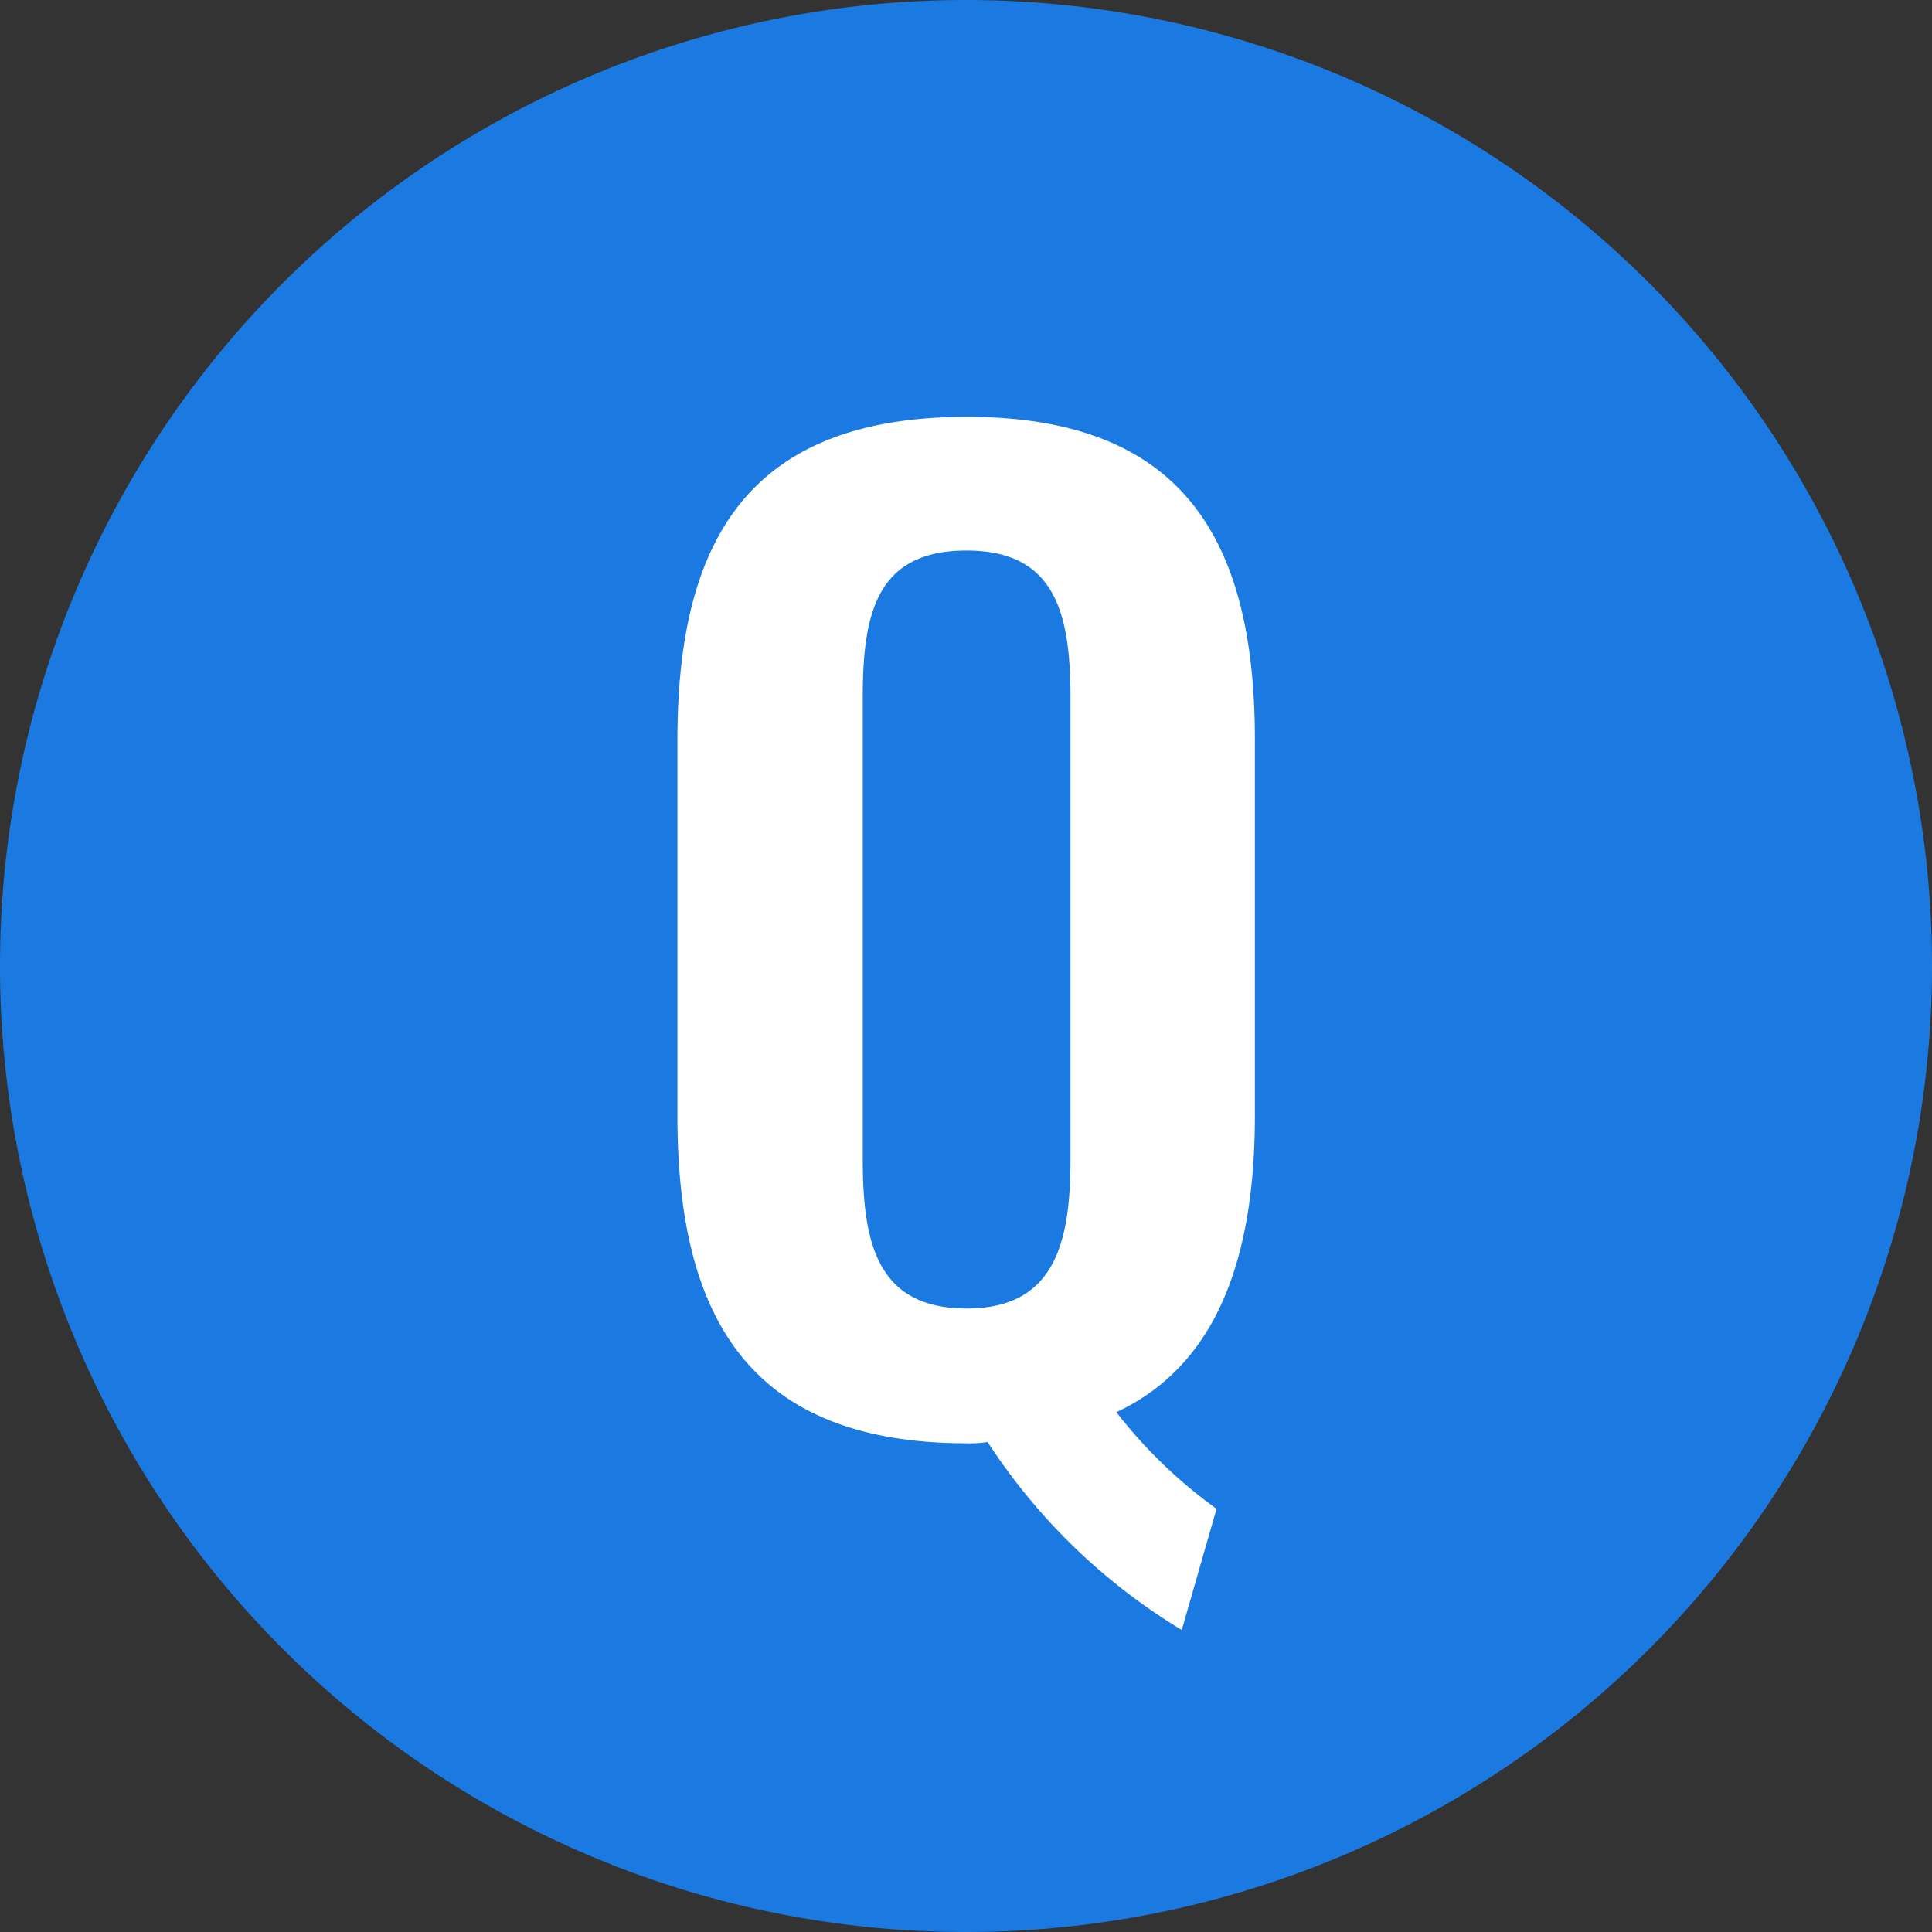 <svg xmlns="http://www.w3.org/2000/svg" width="50" height="50" viewBox="0 0 50 50"><rect x="0" y="0" width="50" height="50" fill="#333333" stroke="none"/><g transform="translate(-160 -6520)"><path d="M25,0A25,25,0,1,1,0,25,25,25,0,0,1,25,0Z" transform="translate(160 6520)" fill="#1b7ae2"/><path d="M5.568,5.184l.9-3.136a12.578,12.578,0,0,1-2.592-2.5c2.592-1.216,3.584-3.968,3.584-7.68v-9.728c0-5.248-1.92-8.352-7.456-8.352-5.568,0-7.488,3.1-7.488,8.352v9.728C-7.488-2.88-5.6.352,0,.352A2.928,2.928,0,0,0,.544.32,15.64,15.64,0,0,0,5.568,5.184ZM0-3.136c-2.336,0-2.688-1.728-2.688-3.872V-18.944c0-2.176.352-3.808,2.688-3.808,2.3,0,2.688,1.632,2.688,3.808V-7.008C2.688-4.864,2.3-3.136,0-3.136Z" transform="translate(185.016 6557)" fill="#fff"/></g></svg>